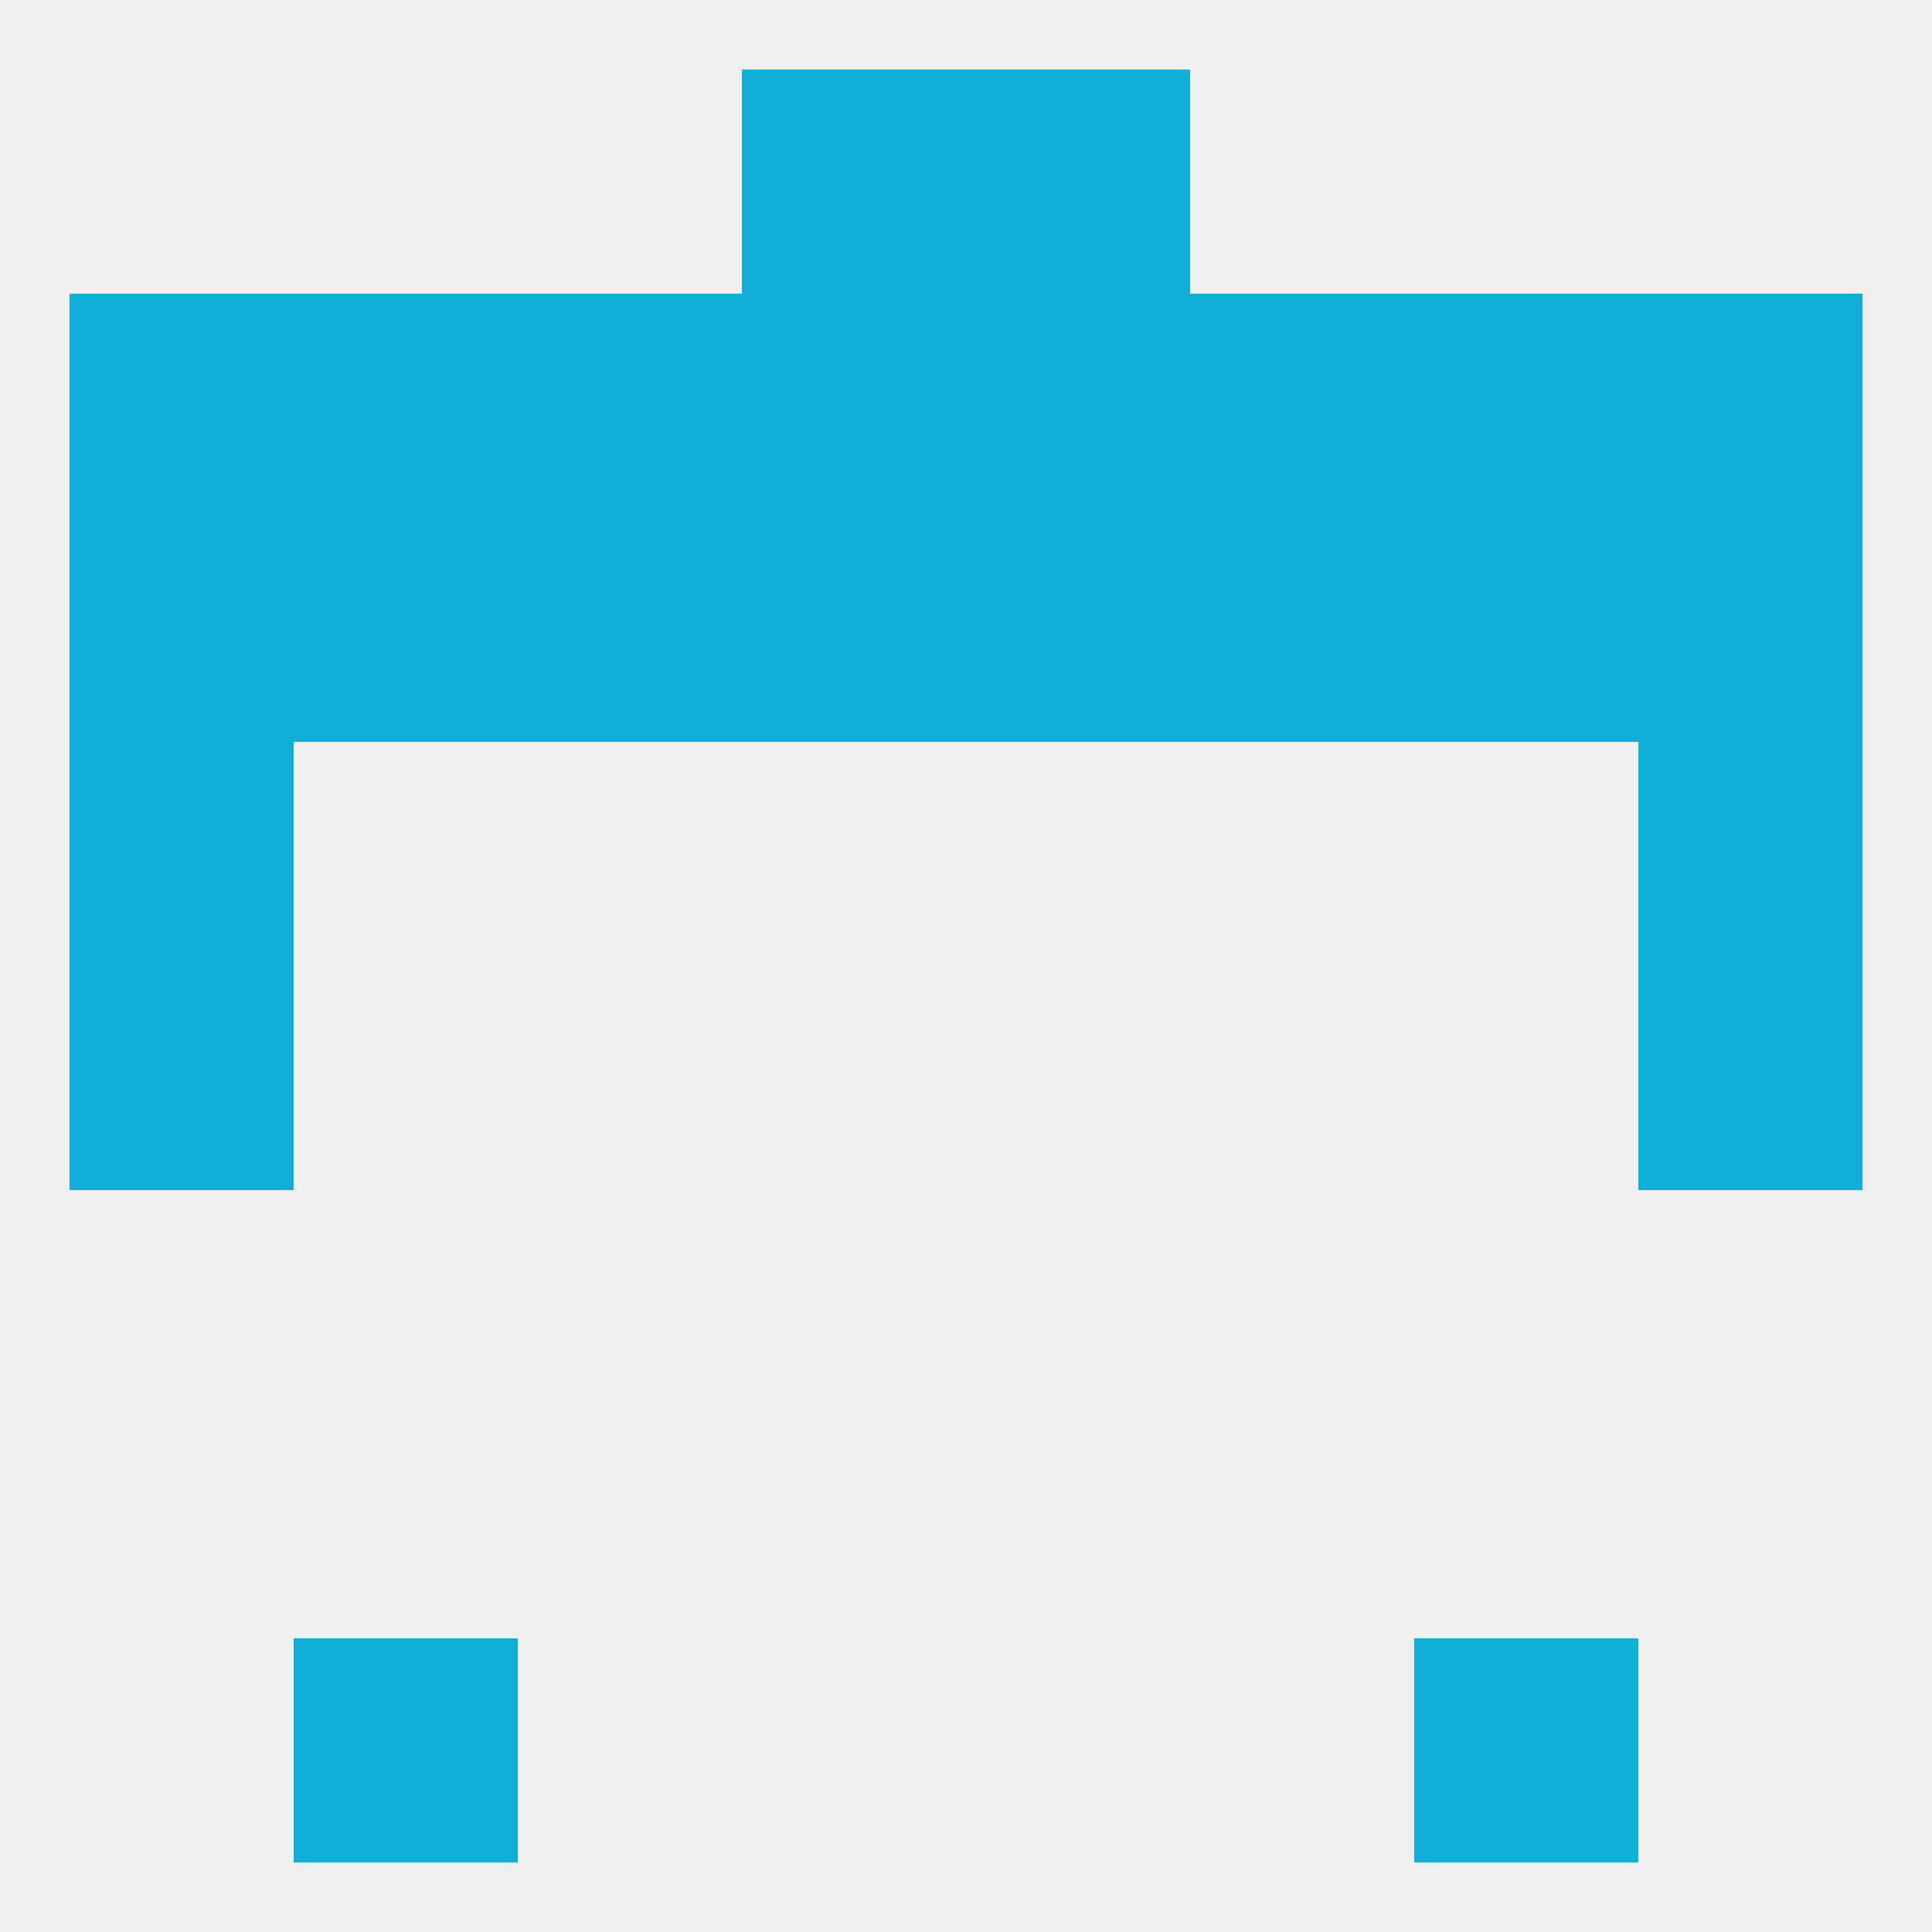 
<!--   <?xml version="1.0"?> -->
<svg version="1.1" baseprofile="full" xmlns="http://www.w3.org/2000/svg" xmlns:xlink="http://www.w3.org/1999/xlink" xmlns:ev="http://www.w3.org/2001/xml-events" width="250" height="250" viewBox="0 0 250 250" >
	<rect width="100%" height="100%" fill="rgba(240,240,240,255)"/>

	<rect x="183" y="212" width="29" height="29" fill="rgba(14,174,214,255)"/>
	<rect x="38" y="212" width="29" height="29" fill="rgba(14,174,214,255)"/>
	<rect x="9" y="125" width="29" height="29" fill="rgba(14,174,214,255)"/>
	<rect x="212" y="125" width="29" height="29" fill="rgba(14,174,214,255)"/>
	<rect x="9" y="96" width="29" height="29" fill="rgba(14,174,214,255)"/>
	<rect x="212" y="96" width="29" height="29" fill="rgba(14,174,214,255)"/>
	<rect x="67" y="38" width="29" height="29" fill="rgba(14,174,214,255)"/>
	<rect x="38" y="38" width="29" height="29" fill="rgba(14,174,214,255)"/>
	<rect x="183" y="38" width="29" height="29" fill="rgba(14,174,214,255)"/>
	<rect x="96" y="38" width="29" height="29" fill="rgba(14,174,214,255)"/>
	<rect x="125" y="38" width="29" height="29" fill="rgba(14,174,214,255)"/>
	<rect x="9" y="38" width="29" height="29" fill="rgba(14,174,214,255)"/>
	<rect x="212" y="38" width="29" height="29" fill="rgba(14,174,214,255)"/>
	<rect x="154" y="38" width="29" height="29" fill="rgba(14,174,214,255)"/>
	<rect x="38" y="67" width="29" height="29" fill="rgba(14,174,214,255)"/>
	<rect x="9" y="67" width="29" height="29" fill="rgba(14,174,214,255)"/>
	<rect x="212" y="67" width="29" height="29" fill="rgba(14,174,214,255)"/>
	<rect x="96" y="67" width="29" height="29" fill="rgba(14,174,214,255)"/>
	<rect x="183" y="67" width="29" height="29" fill="rgba(14,174,214,255)"/>
	<rect x="125" y="67" width="29" height="29" fill="rgba(14,174,214,255)"/>
	<rect x="67" y="67" width="29" height="29" fill="rgba(14,174,214,255)"/>
	<rect x="154" y="67" width="29" height="29" fill="rgba(14,174,214,255)"/>
	<rect x="96" y="9" width="29" height="29" fill="rgba(14,174,214,255)"/>
	<rect x="125" y="9" width="29" height="29" fill="rgba(14,174,214,255)"/>
</svg>